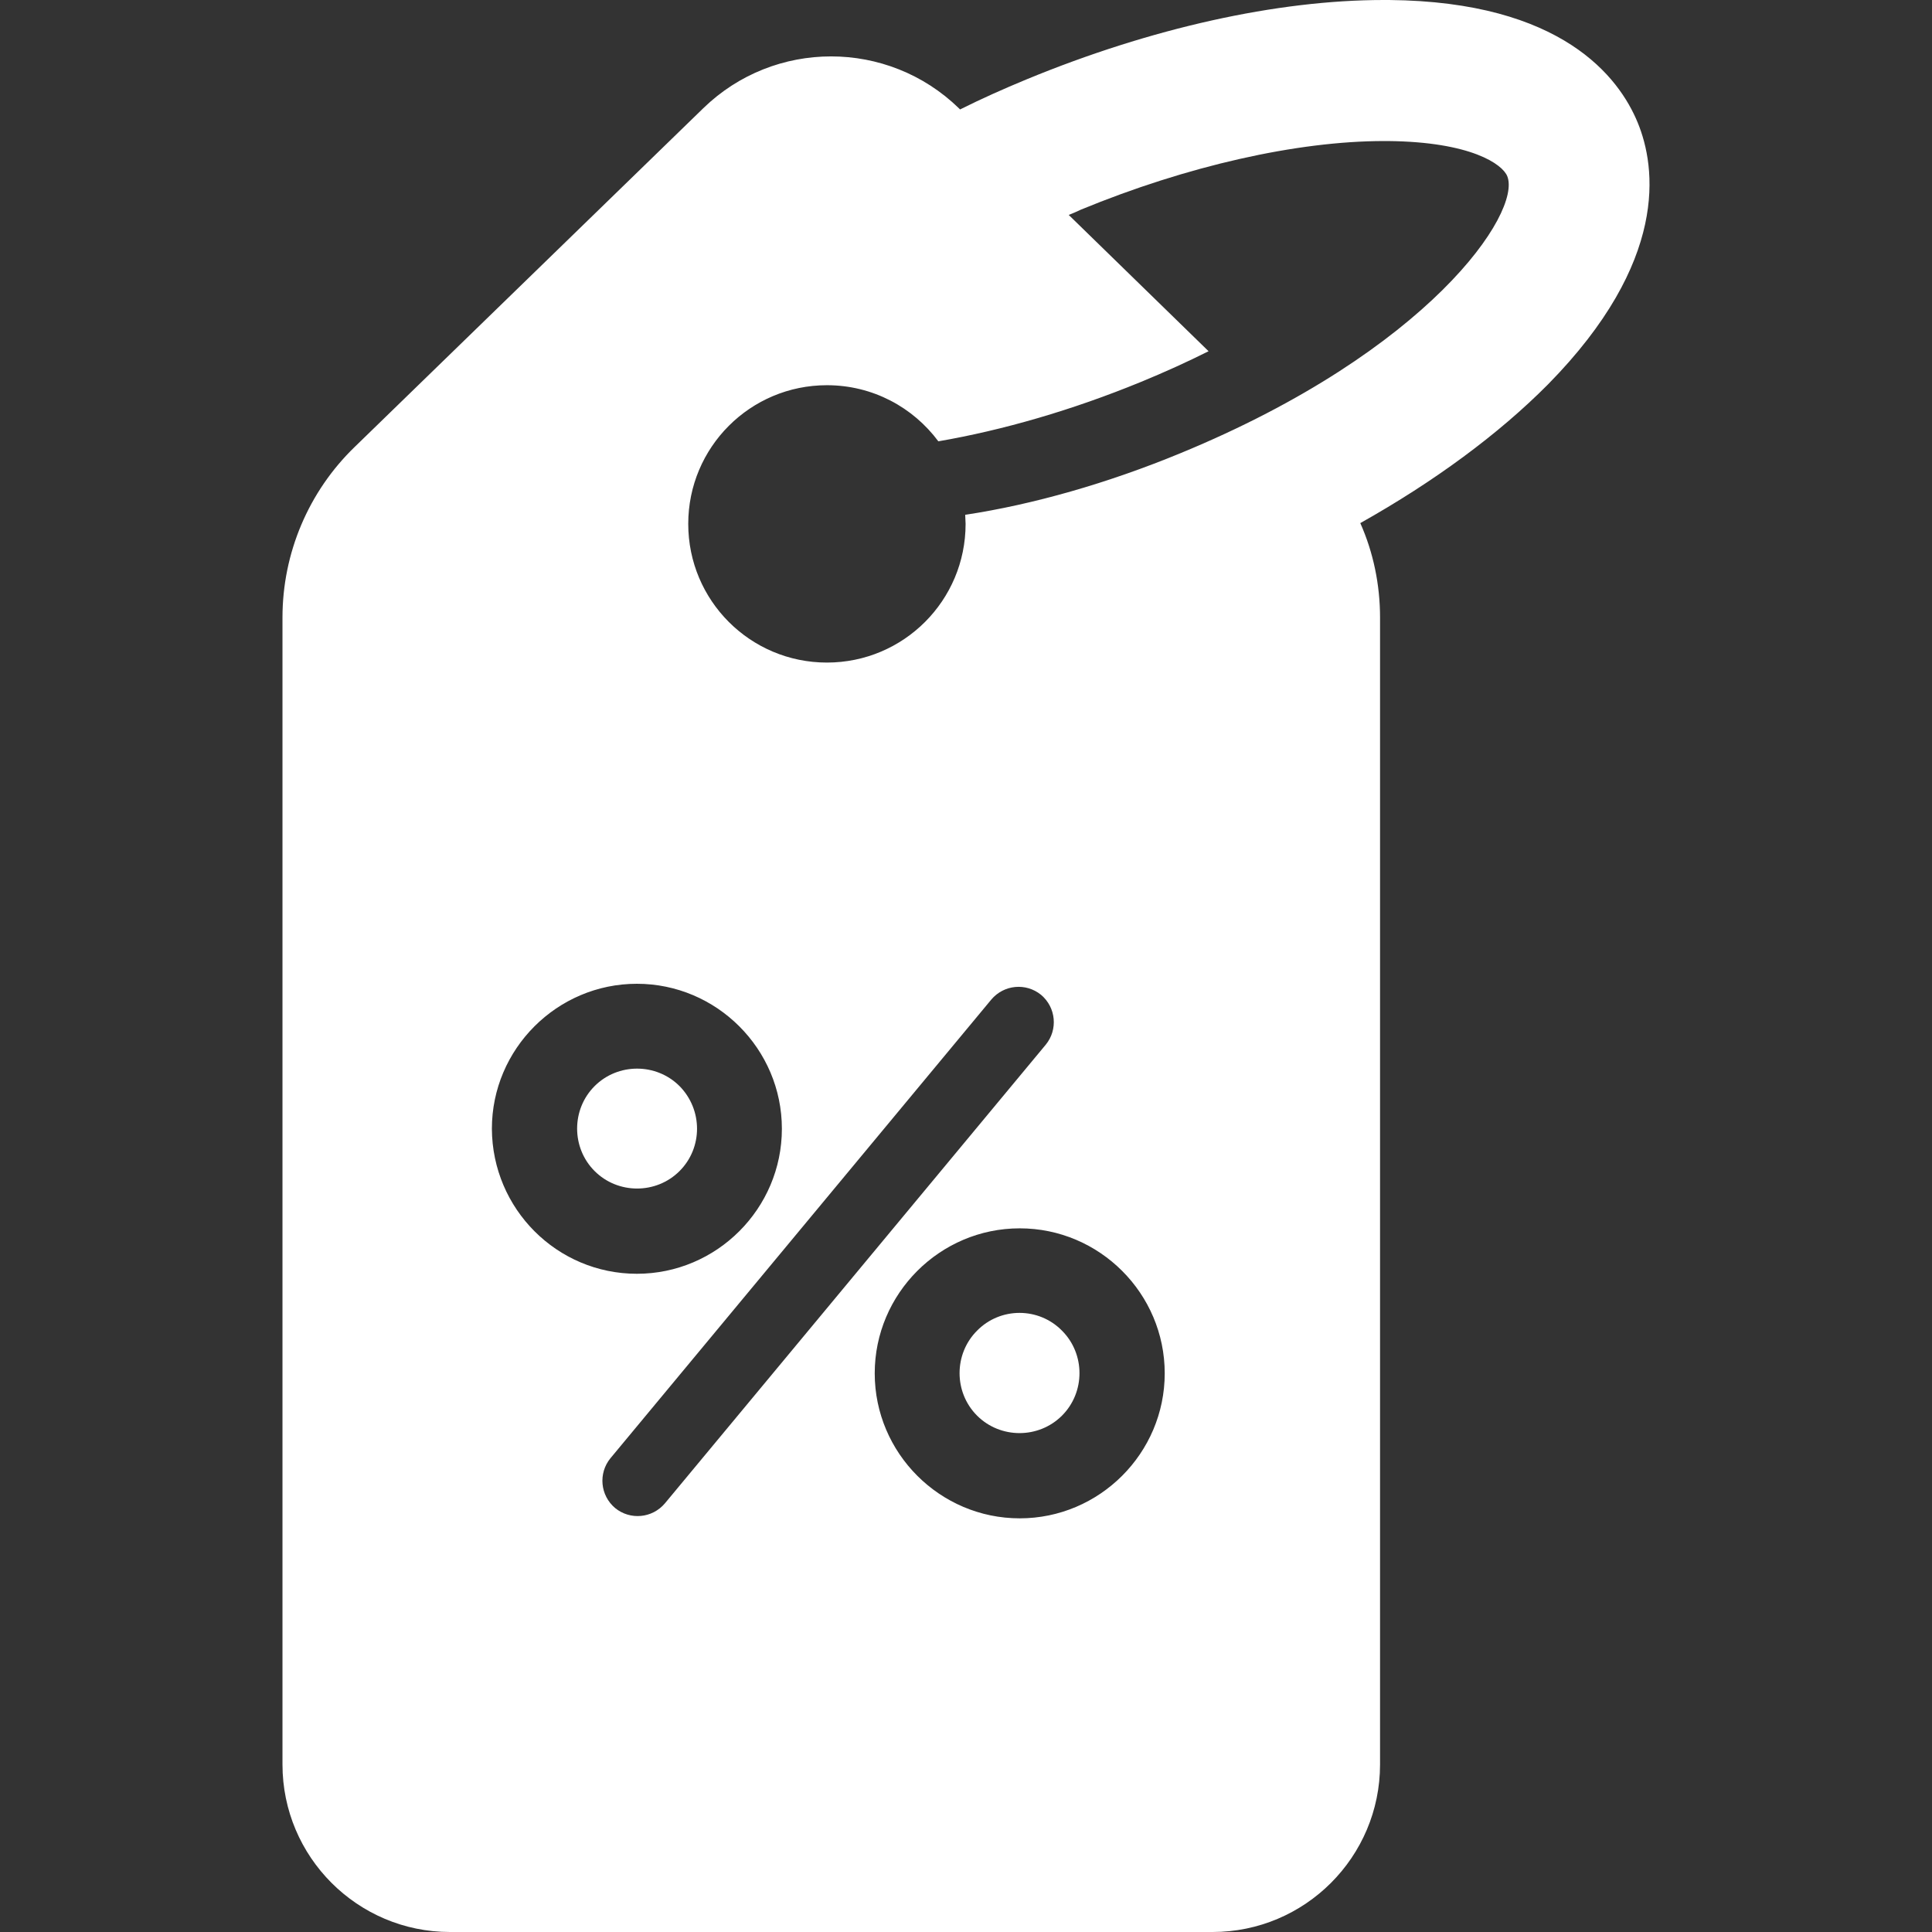 <svg xmlns="http://www.w3.org/2000/svg" viewBox="0 0 489 489" xml:space="preserve" width="512" height="512"><rect x="0" y="0" width="489" height="489" fill="#333333" stroke="none"/><g fill="#FFF"><path d="M247.298 336.8c-5.9 5.9-5.9 15.6 0 21.5s15.6 5.9 21.5 0 5.9-15.6 0-21.5c-5.9-6-15.6-6-21.5 0m-75.3-61.9c-5.9-5.9-15.6-5.9-21.5 0s-5.9 15.6 0 21.5 15.6 5.9 21.5 0 5.9-15.5 0-21.5"/><path d="M414.498 31c-4.7-11.4-19.1-30.6-62.9-31h-1.4c-26.9 0-58.9 7.1-90.4 20.1-5.8 2.4-11.4 4.9-16.8 7.6l-.3-.3c-18-17.5-46.7-17.5-64.7 0l-88.2 85.7c-11.7 11.3-18.3 26.9-18.3 43.2v290.3c0 23.4 19 42.4 42.4 42.4h193c23.4 0 42.4-19 42.4-42.4V156.3c0-8.3-1.7-16.5-5-23.9 18.7-10.5 35-22.5 47.5-35.1 30.6-31.1 27.4-54.9 22.7-66.3m-290 254.7c0-20.2 16.5-36.7 36.7-36.7s36.7 16.5 36.7 36.7-16.5 36.7-36.7 36.7-36.6-16.4-36.7-36.7m31.2 96c-3.8-3.2-4.3-8.8-1.2-12.6l96.4-116.1c3.2-3.8 8.8-4.3 12.6-1.2 3.8 3.2 4.3 8.8 1.2 12.6l-96.4 116.1c-3.2 3.8-8.8 4.3-12.6 1.2m102.4 2.6c-20.2 0-36.7-16.5-36.7-36.7s16.5-36.7 36.7-36.7 36.7 16.5 36.7 36.7-16.5 36.7-36.7 36.7m40.7-269.6c-18.4 7.6-37.3 13-54.5 15.6 0 .8.1 1.5.1 2.3 0 19.4-15.7 35.1-35.1 35.1s-35.1-15.7-35.1-35.1 15.7-35.1 35.1-35.1c11.6 0 21.8 5.6 28.2 14.2 16.3-2.8 33.9-7.9 51.2-15 6.1-2.5 11.8-5.1 17.2-7.8l-35.4-34.5c1-.4 2-.8 3-1.3 26.9-11.1 54.8-17.4 76.8-17.4h1c21.1.2 29 5.9 30.2 8.9 3.7 9.2-19.8 44.2-82.7 70.1"/></g></svg>